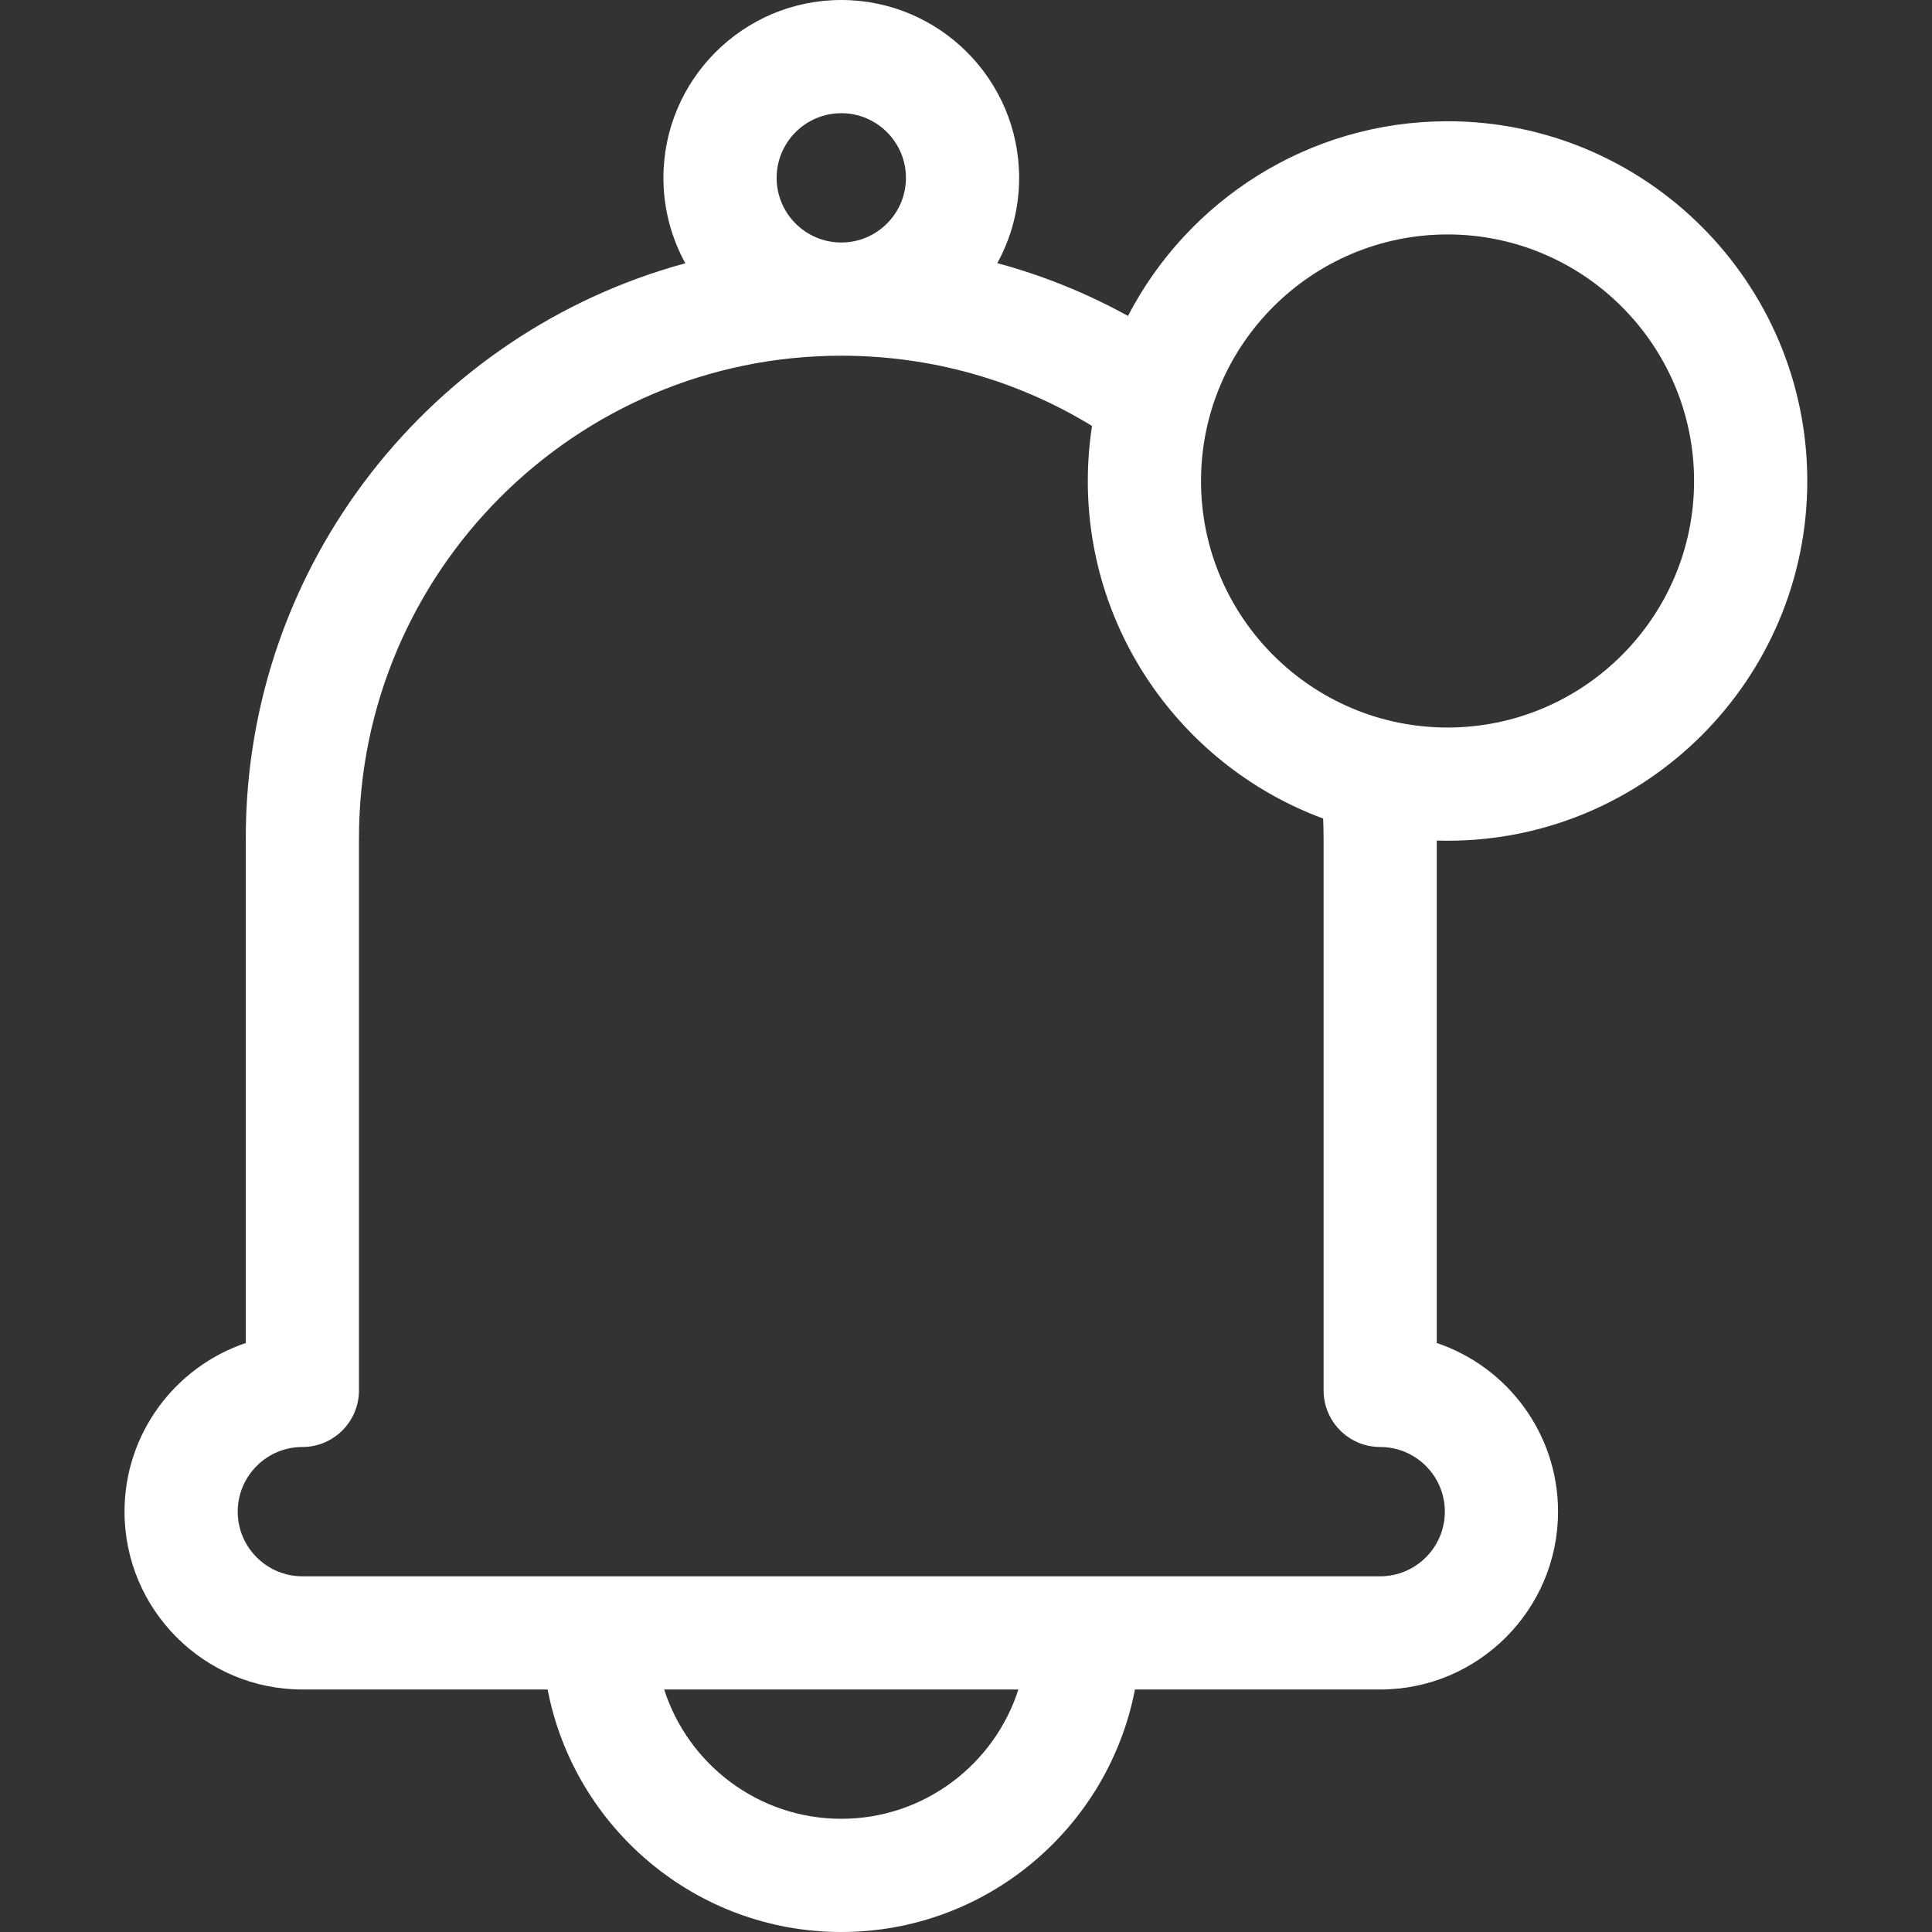 <?xml version="1.0"?>
<svg xmlns="http://www.w3.org/2000/svg" xmlns:xlink="http://www.w3.org/1999/xlink" xmlns:svgjs="http://svgjs.com/svgjs" version="1.1" width="512" height="512" x="0" y="0" viewBox="-33 0 512 512" style="enable-background:new 0 0 512 512" xml:space="preserve"><rect x="-33" y="0" width="512" height="512" fill="#333333" stroke="none"/><g><path xmlns="http://www.w3.org/2000/svg" d="m350.617 222.801c52.566 0 95.332-42.766 95.332-95.332 0-52.57-42.766-95.336-95.332-95.336-36.809 0-68.809 20.973-84.688 51.59-10.988-6.059-22.598-10.738-34.629-13.992 3.684-6.715 5.781-14.414 5.781-22.598 0-25.988-21.145-47.133-47.133-47.133s-47.133 21.145-47.133 47.133c0 8.199 2.109 15.914 5.805 22.637-67.039 18.207-116.488 79.59-116.488 152.312v133.832c-18.656 6.277-32.133 23.938-32.133 44.688 0 25.988 21.145 47.133 47.133 47.133h64.992c7.031 36.555 39.246 64.266 77.824 64.266s70.789-27.711 77.824-64.266h64.992c25.988 0 47.133-21.145 47.133-47.133 0-20.75-13.477-38.41-32.133-44.688v-133.16c.945.027 1.895.047 2.852.047zm0-160.668c36.023 0 65.332 29.309 65.332 65.336 0 36.023-29.309 65.332-65.332 65.332-36.027 0-65.336-29.309-65.336-65.332 0-36.027 29.309-65.336 65.336-65.336zm-160.668-32.133c9.445 0 17.133 7.688 17.133 17.133 0 9.449-7.684 17.133-17.133 17.133s-17.133-7.684-17.133-17.133c0-9.445 7.688-17.133 17.133-17.133zm0 452c-21.938 0-40.574-14.414-46.934-34.266h93.867c-6.359 19.852-24.996 34.266-46.934 34.266zm127.816-259.918v146.387c0 8.281 6.715 15 15 15 9.445 0 17.133 7.684 17.133 17.133 0 9.445-7.684 17.133-17.133 17.133h-285.633c-9.449 0-17.133-7.684-17.133-17.133 0-9.449 7.684-17.133 17.133-17.133 8.285 0 15-6.719 15-15v-146.387c0-70.477 57.34-127.816 127.816-127.816 23.695 0 46.473 6.41 66.449 18.613-.734 4.758-1.117 9.629-1.117 14.59 0 40.98 26 76.008 62.367 89.453.07 1.723.117 3.441.117 5.16zm0 0" fill="#ffffff" data-original="#000000" style=""/></g></svg>
